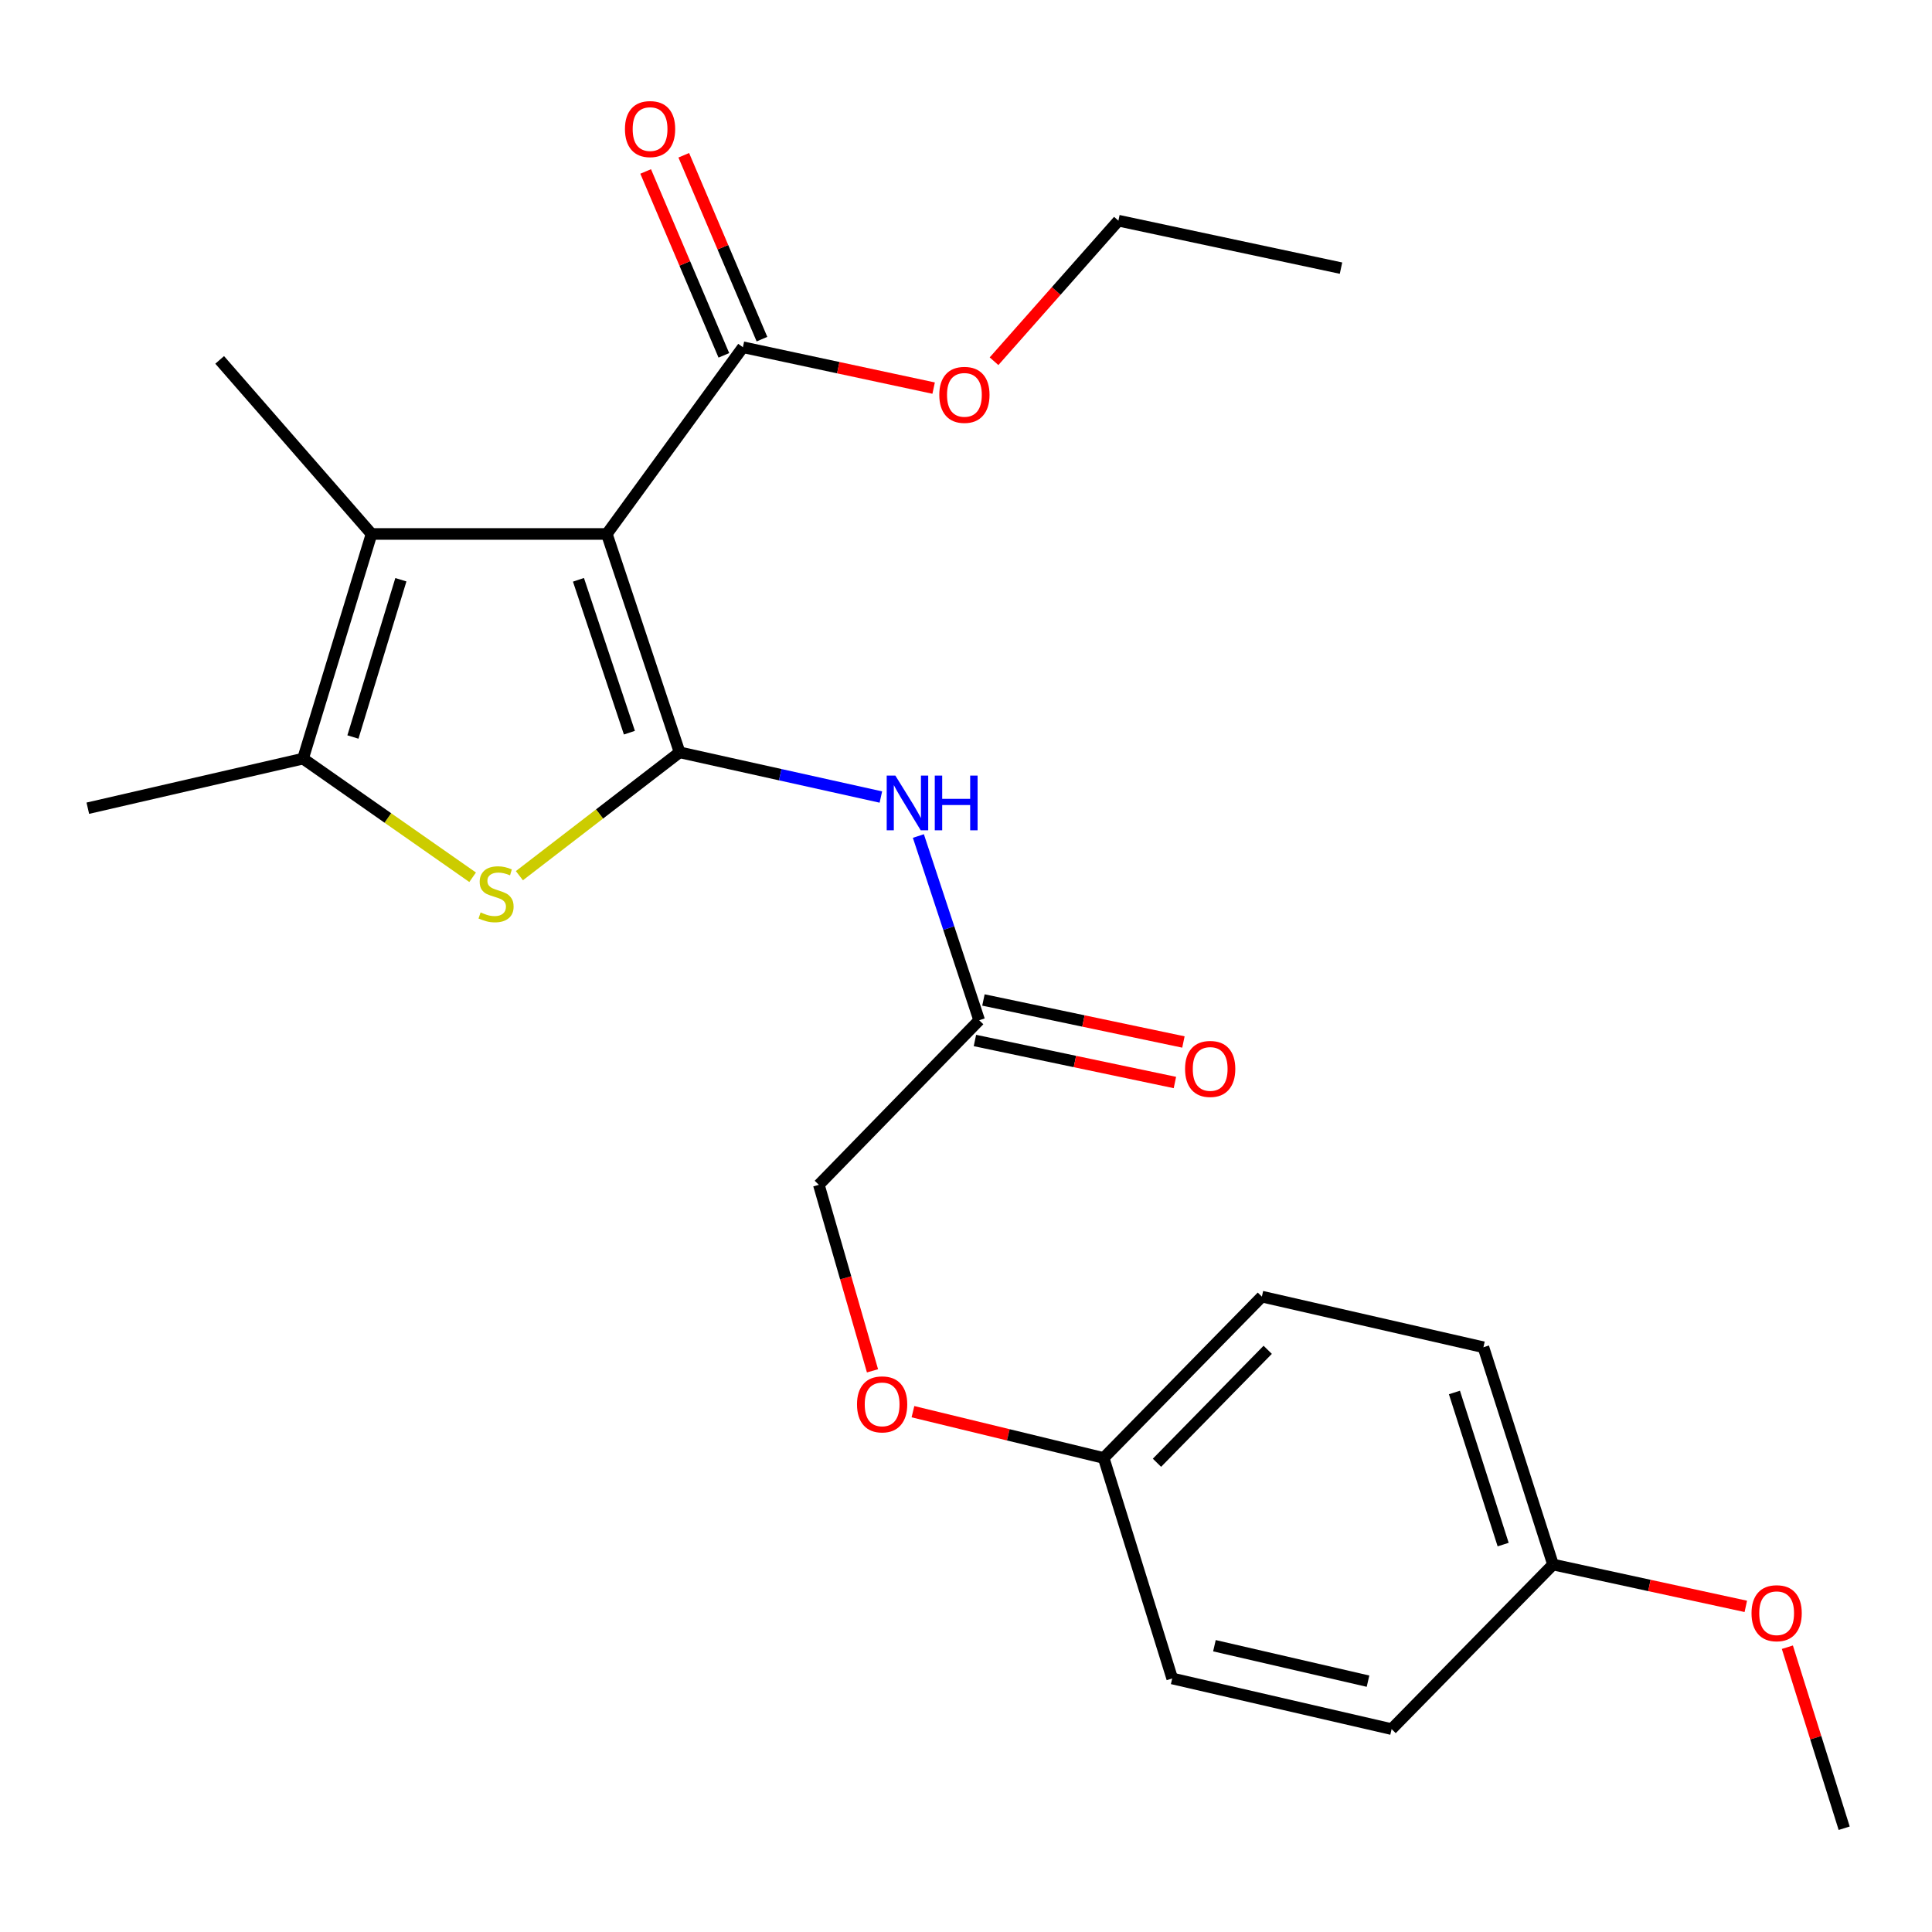 <?xml version='1.0' encoding='iso-8859-1'?>
<svg version='1.1' baseProfile='full'
              xmlns='http://www.w3.org/2000/svg'
                      xmlns:rdkit='http://www.rdkit.org/xml'
                      xmlns:xlink='http://www.w3.org/1999/xlink'
                  xml:space='preserve'
width='1000px' height='1000px' viewBox='0 0 1000 1000'>
<!-- END OF HEADER -->
<rect style='opacity:1.0;fill:#FFFFFF;stroke:none' width='1000' height='1000' x='0' y='0'> </rect>
<path class='bond-0' d='M 351.763,389.408 L 314.091,276.379' style='fill:none;fill-rule:evenodd;stroke:#000000;stroke-width:6px;stroke-linecap:butt;stroke-linejoin:miter;stroke-opacity:1' />
<path class='bond-0' d='M 325.78,379.23 L 299.409,300.11' style='fill:none;fill-rule:evenodd;stroke:#000000;stroke-width:6px;stroke-linecap:butt;stroke-linejoin:miter;stroke-opacity:1' />
<path class='bond-1' d='M 351.763,389.408 L 310.301,421.33' style='fill:none;fill-rule:evenodd;stroke:#000000;stroke-width:6px;stroke-linecap:butt;stroke-linejoin:miter;stroke-opacity:1' />
<path class='bond-1' d='M 310.301,421.33 L 268.838,453.252' style='fill:none;fill-rule:evenodd;stroke:#CCCC00;stroke-width:6px;stroke-linecap:butt;stroke-linejoin:miter;stroke-opacity:1' />
<path class='bond-4' d='M 351.763,389.408 L 403.85,400.977' style='fill:none;fill-rule:evenodd;stroke:#000000;stroke-width:6px;stroke-linecap:butt;stroke-linejoin:miter;stroke-opacity:1' />
<path class='bond-4' d='M 403.85,400.977 L 455.938,412.546' style='fill:none;fill-rule:evenodd;stroke:#0000FF;stroke-width:6px;stroke-linecap:butt;stroke-linejoin:miter;stroke-opacity:1' />
<path class='bond-2' d='M 314.091,276.379 L 192.31,276.379' style='fill:none;fill-rule:evenodd;stroke:#000000;stroke-width:6px;stroke-linecap:butt;stroke-linejoin:miter;stroke-opacity:1' />
<path class='bond-5' d='M 314.091,276.379 L 384.53,179.733' style='fill:none;fill-rule:evenodd;stroke:#000000;stroke-width:6px;stroke-linecap:butt;stroke-linejoin:miter;stroke-opacity:1' />
<path class='bond-3' d='M 244.633,454.067 L 200.742,423.369' style='fill:none;fill-rule:evenodd;stroke:#CCCC00;stroke-width:6px;stroke-linecap:butt;stroke-linejoin:miter;stroke-opacity:1' />
<path class='bond-3' d='M 200.742,423.369 L 156.852,392.67' style='fill:none;fill-rule:evenodd;stroke:#000000;stroke-width:6px;stroke-linecap:butt;stroke-linejoin:miter;stroke-opacity:1' />
<path class='bond-14' d='M 192.31,276.379 L 113.703,186.282' style='fill:none;fill-rule:evenodd;stroke:#000000;stroke-width:6px;stroke-linecap:butt;stroke-linejoin:miter;stroke-opacity:1' />
<path class='bond-24' d='M 192.31,276.379 L 156.852,392.67' style='fill:none;fill-rule:evenodd;stroke:#000000;stroke-width:6px;stroke-linecap:butt;stroke-linejoin:miter;stroke-opacity:1' />
<path class='bond-24' d='M 207.492,300.073 L 182.671,381.477' style='fill:none;fill-rule:evenodd;stroke:#000000;stroke-width:6px;stroke-linecap:butt;stroke-linejoin:miter;stroke-opacity:1' />
<path class='bond-15' d='M 156.852,392.67 L 45.455,418.329' style='fill:none;fill-rule:evenodd;stroke:#000000;stroke-width:6px;stroke-linecap:butt;stroke-linejoin:miter;stroke-opacity:1' />
<path class='bond-6' d='M 475.349,432.723 L 491.086,480.398' style='fill:none;fill-rule:evenodd;stroke:#0000FF;stroke-width:6px;stroke-linecap:butt;stroke-linejoin:miter;stroke-opacity:1' />
<path class='bond-6' d='M 491.086,480.398 L 506.822,528.072' style='fill:none;fill-rule:evenodd;stroke:#000000;stroke-width:6px;stroke-linecap:butt;stroke-linejoin:miter;stroke-opacity:1' />
<path class='bond-7' d='M 394.391,175.54 L 374.155,127.952' style='fill:none;fill-rule:evenodd;stroke:#000000;stroke-width:6px;stroke-linecap:butt;stroke-linejoin:miter;stroke-opacity:1' />
<path class='bond-7' d='M 374.155,127.952 L 353.919,80.364' style='fill:none;fill-rule:evenodd;stroke:#FF0000;stroke-width:6px;stroke-linecap:butt;stroke-linejoin:miter;stroke-opacity:1' />
<path class='bond-7' d='M 374.669,183.927 L 354.432,136.339' style='fill:none;fill-rule:evenodd;stroke:#000000;stroke-width:6px;stroke-linecap:butt;stroke-linejoin:miter;stroke-opacity:1' />
<path class='bond-7' d='M 354.432,136.339 L 334.196,88.751' style='fill:none;fill-rule:evenodd;stroke:#FF0000;stroke-width:6px;stroke-linecap:butt;stroke-linejoin:miter;stroke-opacity:1' />
<path class='bond-12' d='M 384.53,179.733 L 433.889,190.308' style='fill:none;fill-rule:evenodd;stroke:#000000;stroke-width:6px;stroke-linecap:butt;stroke-linejoin:miter;stroke-opacity:1' />
<path class='bond-12' d='M 433.889,190.308 L 483.247,200.883' style='fill:none;fill-rule:evenodd;stroke:#FF0000;stroke-width:6px;stroke-linecap:butt;stroke-linejoin:miter;stroke-opacity:1' />
<path class='bond-8' d='M 504.619,538.559 L 556.375,549.434' style='fill:none;fill-rule:evenodd;stroke:#000000;stroke-width:6px;stroke-linecap:butt;stroke-linejoin:miter;stroke-opacity:1' />
<path class='bond-8' d='M 556.375,549.434 L 608.13,560.308' style='fill:none;fill-rule:evenodd;stroke:#FF0000;stroke-width:6px;stroke-linecap:butt;stroke-linejoin:miter;stroke-opacity:1' />
<path class='bond-8' d='M 509.026,517.585 L 560.782,528.46' style='fill:none;fill-rule:evenodd;stroke:#000000;stroke-width:6px;stroke-linecap:butt;stroke-linejoin:miter;stroke-opacity:1' />
<path class='bond-8' d='M 560.782,528.46 L 612.537,539.335' style='fill:none;fill-rule:evenodd;stroke:#FF0000;stroke-width:6px;stroke-linecap:butt;stroke-linejoin:miter;stroke-opacity:1' />
<path class='bond-10' d='M 506.822,528.072 L 423.834,613.252' style='fill:none;fill-rule:evenodd;stroke:#000000;stroke-width:6px;stroke-linecap:butt;stroke-linejoin:miter;stroke-opacity:1' />
<path class='bond-9' d='M 451.606,709.542 L 437.72,661.397' style='fill:none;fill-rule:evenodd;stroke:#FF0000;stroke-width:6px;stroke-linecap:butt;stroke-linejoin:miter;stroke-opacity:1' />
<path class='bond-9' d='M 437.72,661.397 L 423.834,613.252' style='fill:none;fill-rule:evenodd;stroke:#000000;stroke-width:6px;stroke-linecap:butt;stroke-linejoin:miter;stroke-opacity:1' />
<path class='bond-11' d='M 472.539,730.687 L 521.9,742.664' style='fill:none;fill-rule:evenodd;stroke:#FF0000;stroke-width:6px;stroke-linecap:butt;stroke-linejoin:miter;stroke-opacity:1' />
<path class='bond-11' d='M 521.9,742.664 L 571.261,754.642' style='fill:none;fill-rule:evenodd;stroke:#000000;stroke-width:6px;stroke-linecap:butt;stroke-linejoin:miter;stroke-opacity:1' />
<path class='bond-16' d='M 571.261,754.642 L 606.731,868.767' style='fill:none;fill-rule:evenodd;stroke:#000000;stroke-width:6px;stroke-linecap:butt;stroke-linejoin:miter;stroke-opacity:1' />
<path class='bond-17' d='M 571.261,754.642 L 653.142,671.129' style='fill:none;fill-rule:evenodd;stroke:#000000;stroke-width:6px;stroke-linecap:butt;stroke-linejoin:miter;stroke-opacity:1' />
<path class='bond-17' d='M 598.846,757.12 L 656.163,698.661' style='fill:none;fill-rule:evenodd;stroke:#000000;stroke-width:6px;stroke-linecap:butt;stroke-linejoin:miter;stroke-opacity:1' />
<path class='bond-21' d='M 514.51,186.97 L 546.696,150.596' style='fill:none;fill-rule:evenodd;stroke:#FF0000;stroke-width:6px;stroke-linecap:butt;stroke-linejoin:miter;stroke-opacity:1' />
<path class='bond-21' d='M 546.696,150.596 L 578.881,114.223' style='fill:none;fill-rule:evenodd;stroke:#000000;stroke-width:6px;stroke-linecap:butt;stroke-linejoin:miter;stroke-opacity:1' />
<path class='bond-13' d='M 803.844,809.805 L 767.815,697.336' style='fill:none;fill-rule:evenodd;stroke:#000000;stroke-width:6px;stroke-linecap:butt;stroke-linejoin:miter;stroke-opacity:1' />
<path class='bond-13' d='M 778.029,799.473 L 752.809,720.745' style='fill:none;fill-rule:evenodd;stroke:#000000;stroke-width:6px;stroke-linecap:butt;stroke-linejoin:miter;stroke-opacity:1' />
<path class='bond-20' d='M 803.844,809.805 L 853.735,820.629' style='fill:none;fill-rule:evenodd;stroke:#000000;stroke-width:6px;stroke-linecap:butt;stroke-linejoin:miter;stroke-opacity:1' />
<path class='bond-20' d='M 853.735,820.629 L 903.627,831.454' style='fill:none;fill-rule:evenodd;stroke:#FF0000;stroke-width:6px;stroke-linecap:butt;stroke-linejoin:miter;stroke-opacity:1' />
<path class='bond-25' d='M 803.844,809.805 L 720.295,894.985' style='fill:none;fill-rule:evenodd;stroke:#000000;stroke-width:6px;stroke-linecap:butt;stroke-linejoin:miter;stroke-opacity:1' />
<path class='bond-19' d='M 606.731,868.767 L 720.295,894.985' style='fill:none;fill-rule:evenodd;stroke:#000000;stroke-width:6px;stroke-linecap:butt;stroke-linejoin:miter;stroke-opacity:1' />
<path class='bond-19' d='M 628.586,851.817 L 708.082,870.17' style='fill:none;fill-rule:evenodd;stroke:#000000;stroke-width:6px;stroke-linecap:butt;stroke-linejoin:miter;stroke-opacity:1' />
<path class='bond-18' d='M 653.142,671.129 L 767.815,697.336' style='fill:none;fill-rule:evenodd;stroke:#000000;stroke-width:6px;stroke-linecap:butt;stroke-linejoin:miter;stroke-opacity:1' />
<path class='bond-22' d='M 925.137,852.595 L 939.841,899.442' style='fill:none;fill-rule:evenodd;stroke:#FF0000;stroke-width:6px;stroke-linecap:butt;stroke-linejoin:miter;stroke-opacity:1' />
<path class='bond-22' d='M 939.841,899.442 L 954.545,946.29' style='fill:none;fill-rule:evenodd;stroke:#000000;stroke-width:6px;stroke-linecap:butt;stroke-linejoin:miter;stroke-opacity:1' />
<path class='bond-23' d='M 578.881,114.223 L 694.101,138.786' style='fill:none;fill-rule:evenodd;stroke:#000000;stroke-width:6px;stroke-linecap:butt;stroke-linejoin:miter;stroke-opacity:1' />
<path  class='atom-2' d='M 248.761 472.27
Q 249.081 472.39, 250.401 472.95
Q 251.721 473.51, 253.161 473.87
Q 254.641 474.19, 256.081 474.19
Q 258.761 474.19, 260.321 472.91
Q 261.881 471.59, 261.881 469.31
Q 261.881 467.75, 261.081 466.79
Q 260.321 465.83, 259.121 465.31
Q 257.921 464.79, 255.921 464.19
Q 253.401 463.43, 251.881 462.71
Q 250.401 461.99, 249.321 460.47
Q 248.281 458.95, 248.281 456.39
Q 248.281 452.83, 250.681 450.63
Q 253.121 448.43, 257.921 448.43
Q 261.201 448.43, 264.921 449.99
L 264.001 453.07
Q 260.601 451.67, 258.041 451.67
Q 255.281 451.67, 253.761 452.83
Q 252.241 453.95, 252.281 455.91
Q 252.281 457.43, 253.041 458.35
Q 253.841 459.27, 254.961 459.79
Q 256.121 460.31, 258.041 460.91
Q 260.601 461.71, 262.121 462.51
Q 263.641 463.31, 264.721 464.95
Q 265.841 466.55, 265.841 469.31
Q 265.841 473.23, 263.201 475.35
Q 260.601 477.43, 256.241 477.43
Q 253.721 477.43, 251.801 476.87
Q 249.921 476.35, 247.681 475.43
L 248.761 472.27
' fill='#CCCC00'/>
<path  class='atom-5' d='M 463.438 401.442
L 472.718 416.442
Q 473.638 417.922, 475.118 420.602
Q 476.598 423.282, 476.678 423.442
L 476.678 401.442
L 480.438 401.442
L 480.438 429.762
L 476.558 429.762
L 466.598 413.362
Q 465.438 411.442, 464.198 409.242
Q 462.998 407.042, 462.638 406.362
L 462.638 429.762
L 458.958 429.762
L 458.958 401.442
L 463.438 401.442
' fill='#0000FF'/>
<path  class='atom-5' d='M 483.838 401.442
L 487.678 401.442
L 487.678 413.482
L 502.158 413.482
L 502.158 401.442
L 505.998 401.442
L 505.998 429.762
L 502.158 429.762
L 502.158 416.682
L 487.678 416.682
L 487.678 429.762
L 483.838 429.762
L 483.838 401.442
' fill='#0000FF'/>
<path  class='atom-8' d='M 323.475 66.808
Q 323.475 60.008, 326.835 56.208
Q 330.195 52.408, 336.475 52.408
Q 342.755 52.408, 346.115 56.208
Q 349.475 60.008, 349.475 66.808
Q 349.475 73.688, 346.075 77.608
Q 342.675 81.488, 336.475 81.488
Q 330.235 81.488, 326.835 77.608
Q 323.475 73.728, 323.475 66.808
M 336.475 78.288
Q 340.795 78.288, 343.115 75.408
Q 345.475 72.488, 345.475 66.808
Q 345.475 61.248, 343.115 58.448
Q 340.795 55.608, 336.475 55.608
Q 332.155 55.608, 329.795 58.408
Q 327.475 61.208, 327.475 66.808
Q 327.475 72.528, 329.795 75.408
Q 332.155 78.288, 336.475 78.288
' fill='#FF0000'/>
<path  class='atom-9' d='M 613.388 553.275
Q 613.388 546.475, 616.748 542.675
Q 620.108 538.875, 626.388 538.875
Q 632.668 538.875, 636.028 542.675
Q 639.388 546.475, 639.388 553.275
Q 639.388 560.155, 635.988 564.075
Q 632.588 567.955, 626.388 567.955
Q 620.148 567.955, 616.748 564.075
Q 613.388 560.195, 613.388 553.275
M 626.388 564.755
Q 630.708 564.755, 633.028 561.875
Q 635.388 558.955, 635.388 553.275
Q 635.388 547.715, 633.028 544.915
Q 630.708 542.075, 626.388 542.075
Q 622.068 542.075, 619.708 544.875
Q 617.388 547.675, 617.388 553.275
Q 617.388 558.995, 619.708 561.875
Q 622.068 564.755, 626.388 564.755
' fill='#FF0000'/>
<path  class='atom-10' d='M 443.589 726.896
Q 443.589 720.096, 446.949 716.296
Q 450.309 712.496, 456.589 712.496
Q 462.869 712.496, 466.229 716.296
Q 469.589 720.096, 469.589 726.896
Q 469.589 733.776, 466.189 737.696
Q 462.789 741.576, 456.589 741.576
Q 450.349 741.576, 446.949 737.696
Q 443.589 733.816, 443.589 726.896
M 456.589 738.376
Q 460.909 738.376, 463.229 735.496
Q 465.589 732.576, 465.589 726.896
Q 465.589 721.336, 463.229 718.536
Q 460.909 715.696, 456.589 715.696
Q 452.269 715.696, 449.909 718.496
Q 447.589 721.296, 447.589 726.896
Q 447.589 732.616, 449.909 735.496
Q 452.269 738.376, 456.589 738.376
' fill='#FF0000'/>
<path  class='atom-13' d='M 486.178 204.376
Q 486.178 197.576, 489.538 193.776
Q 492.898 189.976, 499.178 189.976
Q 505.458 189.976, 508.818 193.776
Q 512.178 197.576, 512.178 204.376
Q 512.178 211.256, 508.778 215.176
Q 505.378 219.056, 499.178 219.056
Q 492.938 219.056, 489.538 215.176
Q 486.178 211.296, 486.178 204.376
M 499.178 215.856
Q 503.498 215.856, 505.818 212.976
Q 508.178 210.056, 508.178 204.376
Q 508.178 198.816, 505.818 196.016
Q 503.498 193.176, 499.178 193.176
Q 494.858 193.176, 492.498 195.976
Q 490.178 198.776, 490.178 204.376
Q 490.178 210.096, 492.498 212.976
Q 494.858 215.856, 499.178 215.856
' fill='#FF0000'/>
<path  class='atom-21' d='M 906.588 834.996
Q 906.588 828.196, 909.948 824.396
Q 913.308 820.596, 919.588 820.596
Q 925.868 820.596, 929.228 824.396
Q 932.588 828.196, 932.588 834.996
Q 932.588 841.876, 929.188 845.796
Q 925.788 849.676, 919.588 849.676
Q 913.348 849.676, 909.948 845.796
Q 906.588 841.916, 906.588 834.996
M 919.588 846.476
Q 923.908 846.476, 926.228 843.596
Q 928.588 840.676, 928.588 834.996
Q 928.588 829.436, 926.228 826.636
Q 923.908 823.796, 919.588 823.796
Q 915.268 823.796, 912.908 826.596
Q 910.588 829.396, 910.588 834.996
Q 910.588 840.716, 912.908 843.596
Q 915.268 846.476, 919.588 846.476
' fill='#FF0000'/>
</svg>
